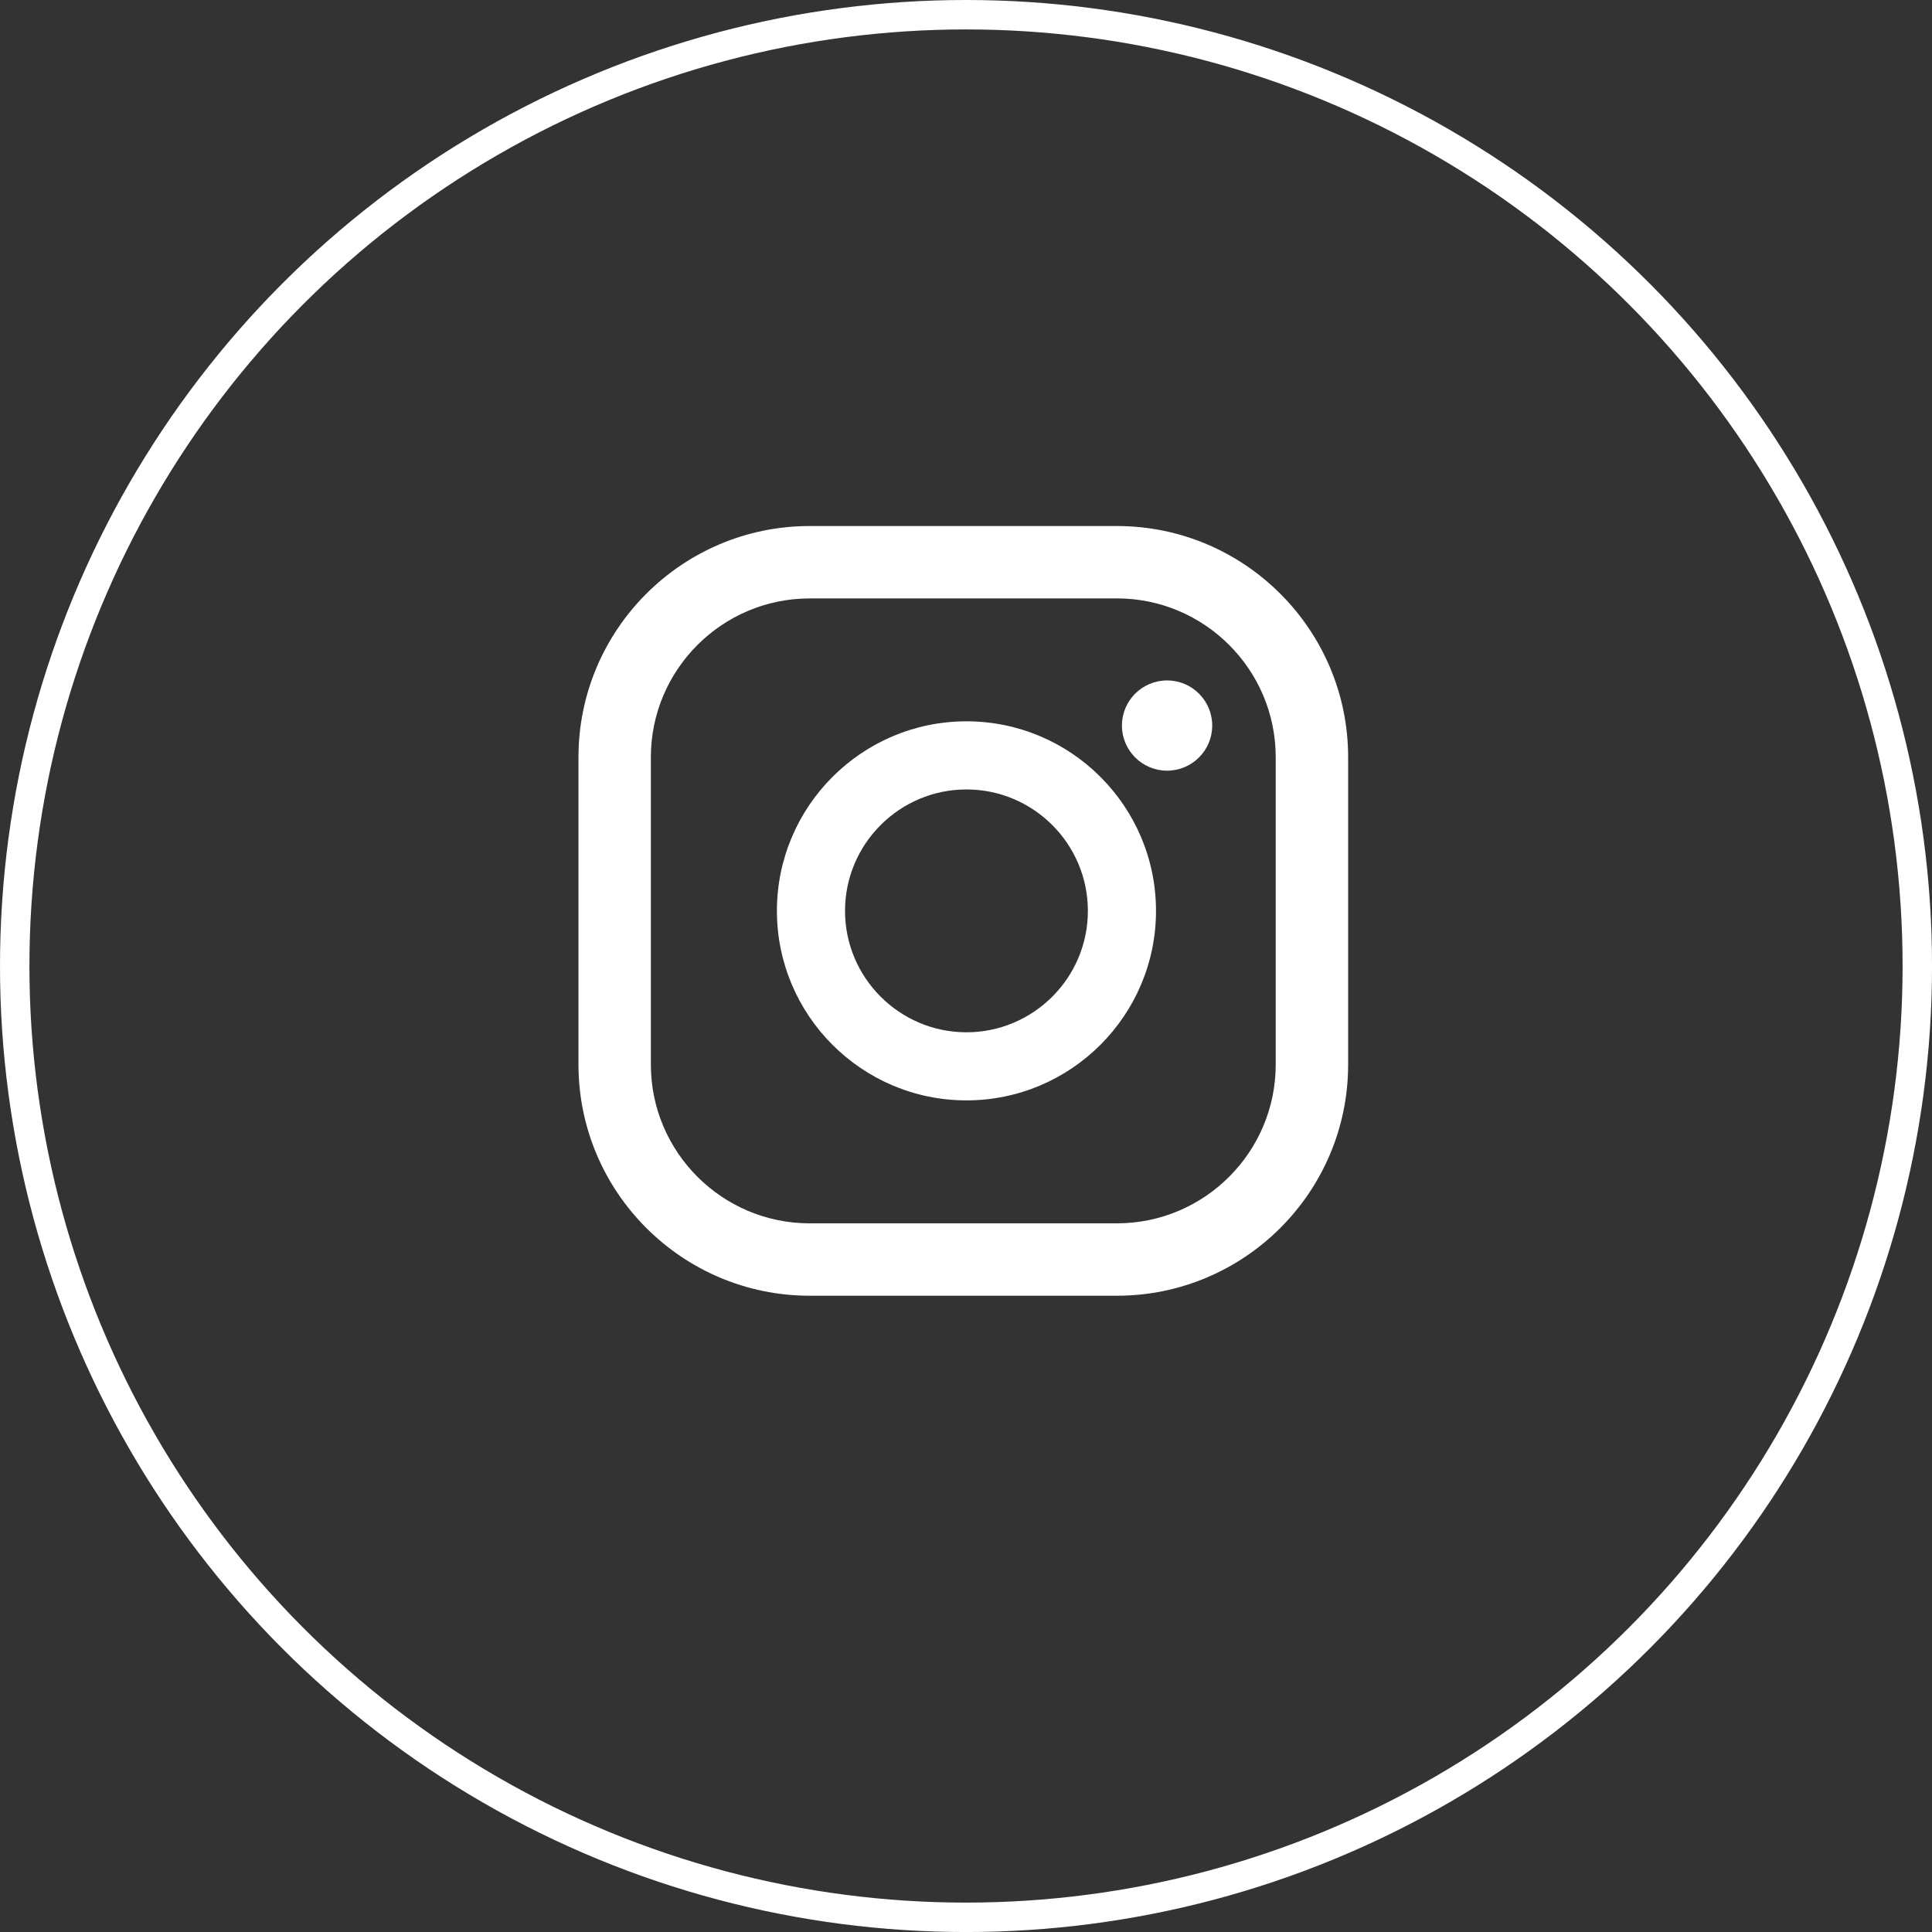 <?xml version="1.0" encoding="utf-8"?>
<!-- Generator: Adobe Illustrator 16.0.0, SVG Export Plug-In . SVG Version: 6.00 Build 0)  -->
<!DOCTYPE svg PUBLIC "-//W3C//DTD SVG 1.1//EN" "http://www.w3.org/Graphics/SVG/1.1/DTD/svg11.dtd">
<svg version="1.1" id="Layer_1" xmlns="http://www.w3.org/2000/svg" xmlns:xlink="http://www.w3.org/1999/xlink" x="0px" y="0px"
	 width="65.651px" height="65.651px" viewBox="0 0 65.651 65.651" enable-background="new 0 0 65.651 65.651" xml:space="preserve">
<rect x="0" y="0" width="65.651" height="65.651" fill="#333333" stroke="none"/>
<g>
	<circle fill="none" stroke="#FFFFFF" stroke-miterlimit="10" cx="32.826" cy="32.826" r="32.326"/>
	<path fill="#FFFFFF" d="M39.659,23.122c-0.848,0-1.535,0.687-1.535,1.533s0.688,1.533,1.535,1.533c0.847,0,1.533-0.687,1.533-1.533
		S40.506,23.122,39.659,23.122"/>
	<path fill="#FFFFFF" d="M32.841,24.511c-3.552,0-6.441,2.89-6.441,6.441s2.889,6.44,6.441,6.44c3.552,0,6.441-2.889,6.441-6.44
		S36.394,24.511,32.841,24.511 M32.841,35.078c-2.275,0-4.126-1.852-4.126-4.126c0-2.275,1.851-4.126,4.126-4.126
		s4.126,1.851,4.126,4.126C36.968,33.227,35.116,35.078,32.841,35.078"/>
	<path fill="#FFFFFF" d="M37.954,44.03H27.513c-4.332,0-7.856-3.524-7.856-7.856V25.73c0-4.333,3.524-7.855,7.856-7.855h10.441
		c4.332,0,7.857,3.522,7.857,7.855v10.443C45.812,40.506,42.286,44.03,37.954,44.03 M27.513,20.335
		c-2.976,0-5.396,2.421-5.396,5.396v10.443c0,2.975,2.42,5.396,5.396,5.396h10.441c2.976,0,5.396-2.421,5.396-5.396V25.73
		c0-2.975-2.421-5.396-5.396-5.396H27.513z"/>
</g>
</svg>
